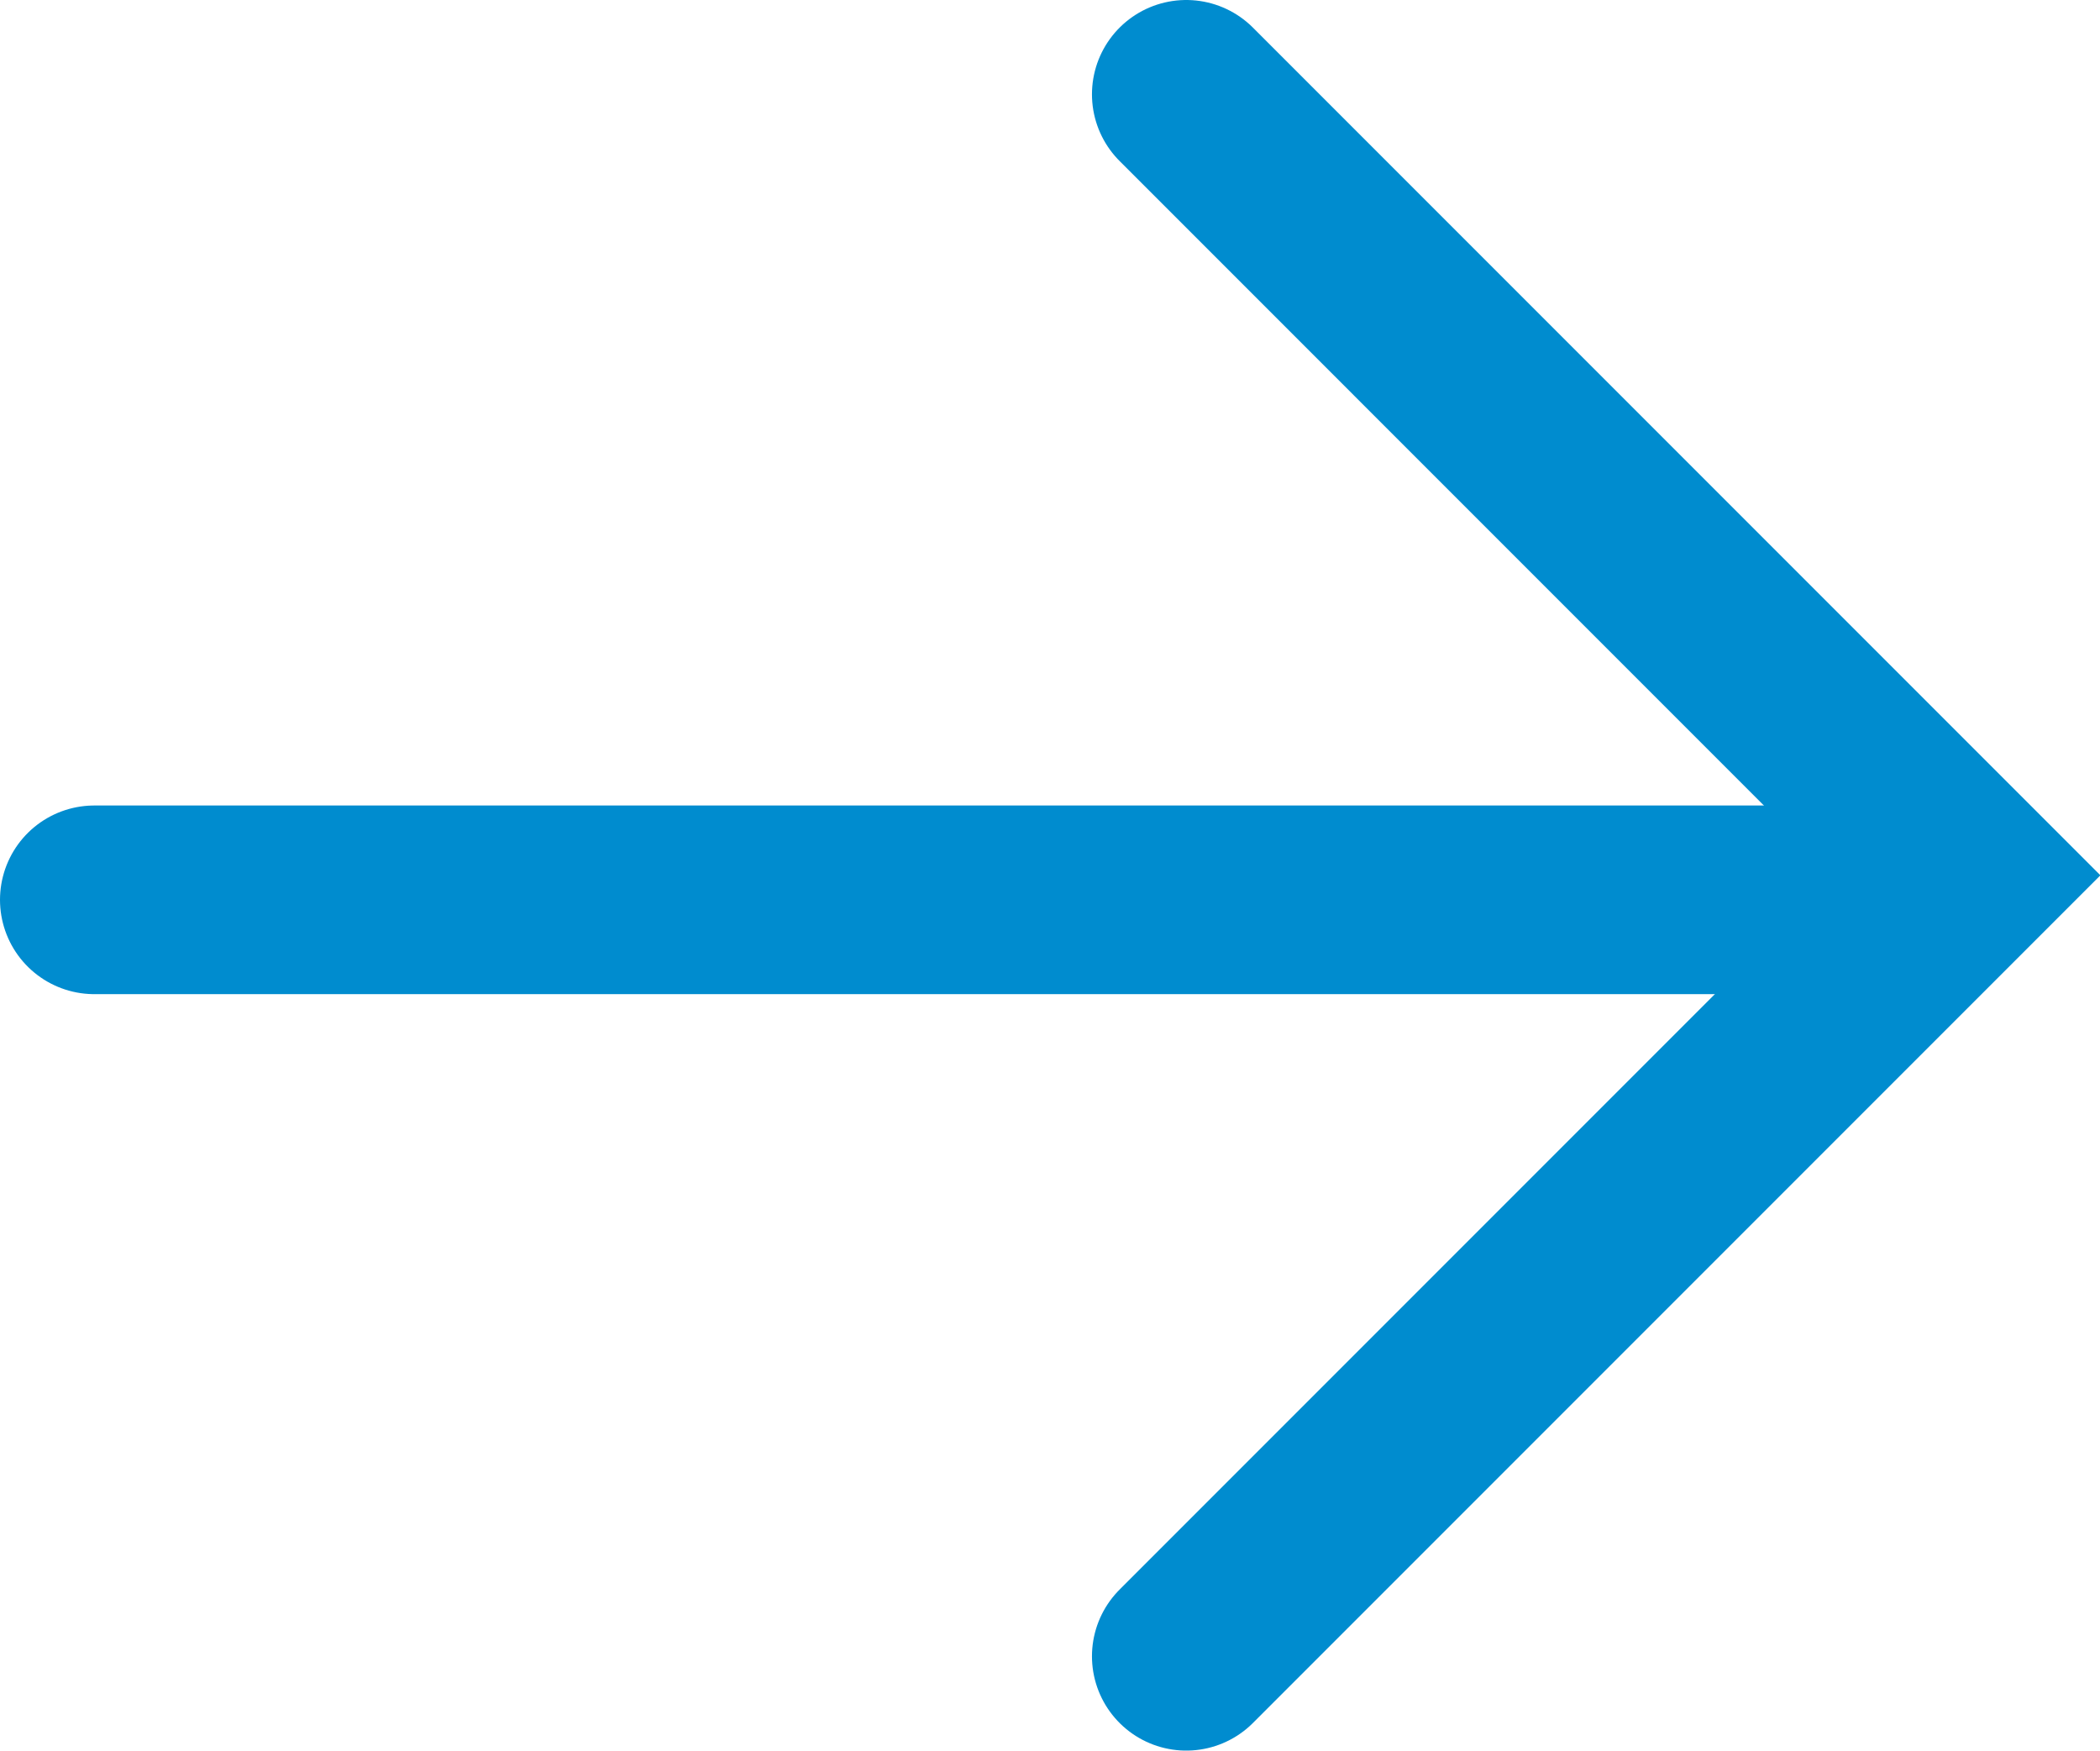 <svg xmlns="http://www.w3.org/2000/svg" viewBox="0 0 22.27 18.56"><defs><style>.cls-1{fill:none;stroke:#008ccf;stroke-linecap:round;stroke-width:2px;}</style></defs><title>Asset 5</title><g id="Layer_2" data-name="Layer 2"><g id="背景"><line class="cls-1" x1="1" y1="9.54" x2="19.33" y2="9.54"/><polyline class="cls-1" points="12.58 1 20.86 9.28 12.58 17.56"/></g></g></svg>